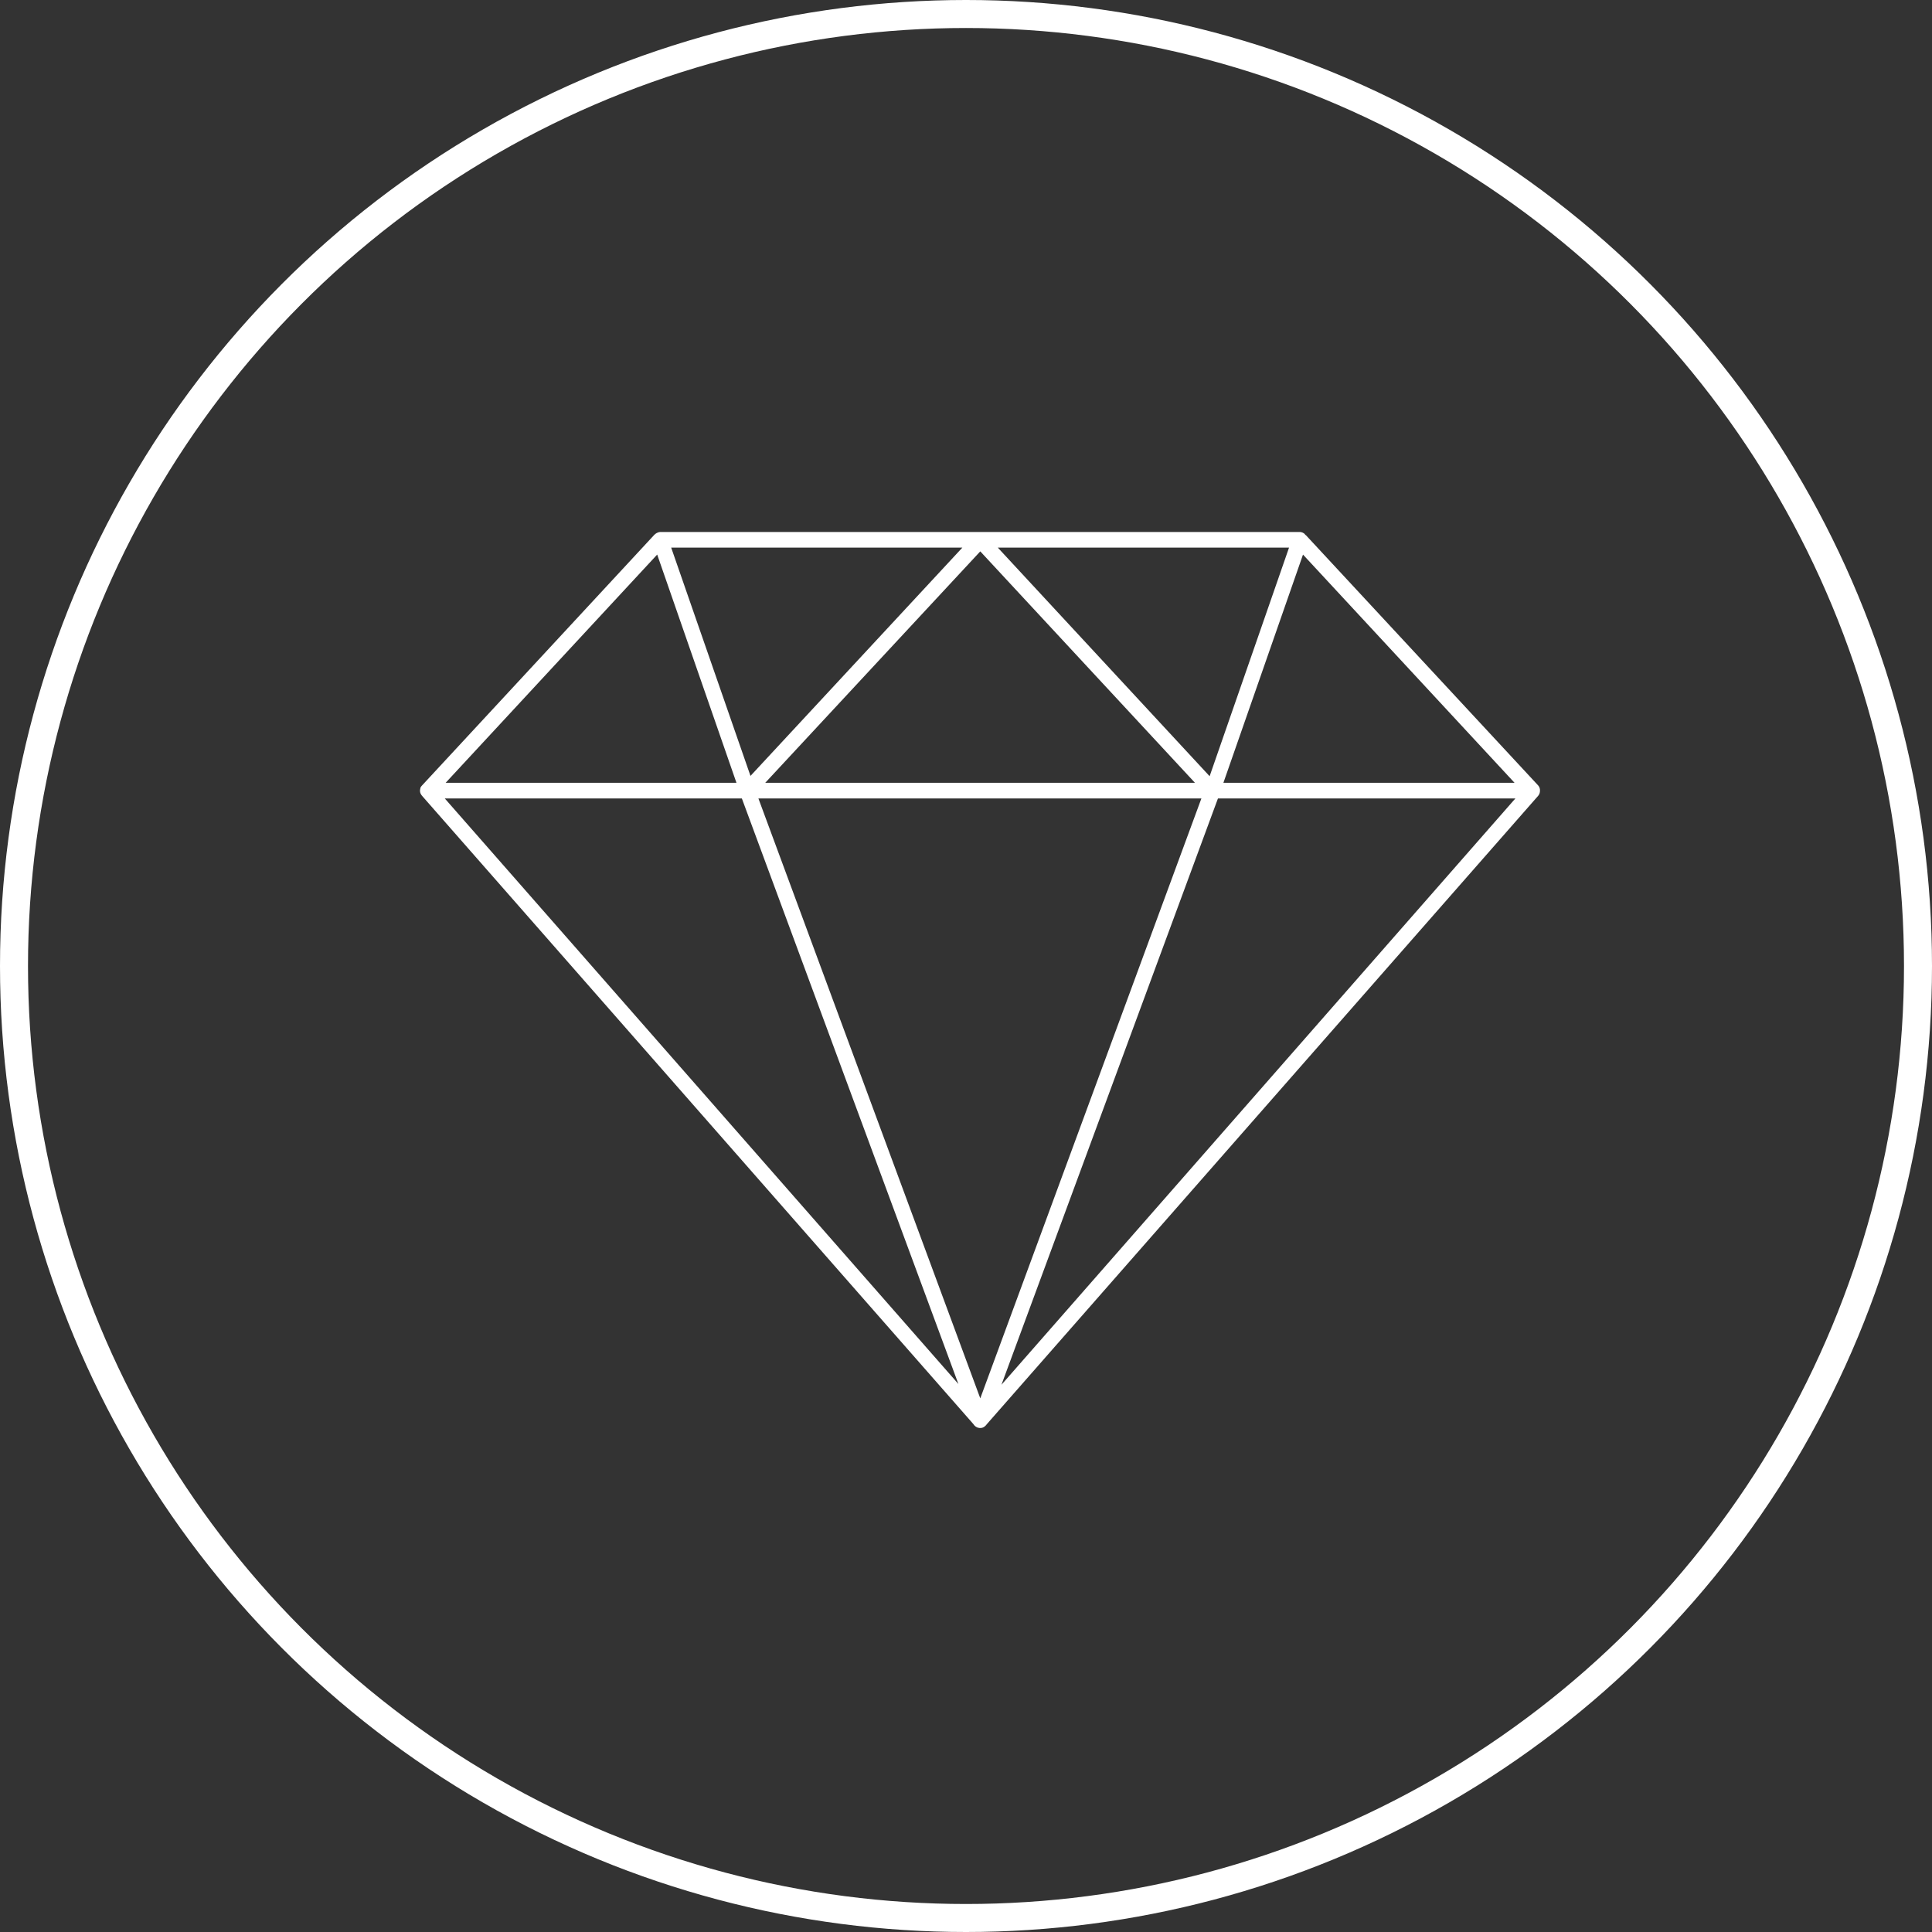 <svg xmlns="http://www.w3.org/2000/svg" width="69" height="69" viewBox="0 0 69 69" fill="none"><rect x="0" y="0" width="69" height="69" fill="#333333" stroke="none"/><circle cx="34.5" cy="34.5" r="34" stroke="white"></circle><g clip-path="url(#clip0_3028_207)"><path d="M54.999 28.236V28.227C54.999 28.22 54.999 28.214 54.998 28.207V28.191C54.988 28.132 54.967 28.087 54.933 28.05L46.645 19.12L46.614 19.097L46.597 19.07C46.574 19.05 46.549 19.034 46.52 19.021C46.516 19.02 46.51 19.017 46.505 19.016C46.496 19.013 46.489 19.01 46.484 19.009L46.474 19.006C46.456 19.001 46.44 18.999 46.426 18.999H23.583C23.55 18.999 23.51 19.009 23.47 19.029L23.458 19.035C23.458 19.035 23.447 19.041 23.441 19.044L23.433 19.05C23.425 19.056 23.418 19.059 23.411 19.064C23.391 19.078 23.379 19.09 23.37 19.099L15.074 28.051C15.052 28.074 15.035 28.096 15.022 28.119C15.022 28.12 15.022 28.122 15.021 28.123L15.015 28.142C15.015 28.142 15.013 28.149 15.012 28.156L15.009 28.173C14.994 28.231 14.998 28.288 15.021 28.341C15.034 28.369 15.051 28.396 15.074 28.423L34.766 50.863L34.78 50.884C34.8 50.912 34.825 50.935 34.853 50.954C34.889 50.979 34.919 50.99 34.958 50.995L34.97 50.998C34.982 50.999 35.018 51.001 35.048 50.998C35.078 50.993 35.102 50.985 35.124 50.973C35.133 50.968 35.144 50.962 35.153 50.955L35.169 50.943C35.197 50.92 35.214 50.903 35.227 50.885L35.251 50.855L54.936 28.42C54.978 28.372 55.001 28.305 54.999 28.233V28.236ZM46.535 19.806L54.091 27.957H43.693L46.536 19.806H46.535ZM46.037 19.558L43.201 27.722L35.636 19.558H46.037ZM42.676 27.957H27.33L35.01 19.692L42.677 27.957H42.676ZM34.37 19.558L26.803 27.711L23.971 19.558H34.37ZM23.471 19.806L26.302 27.957H15.916L23.471 19.806ZM15.885 28.516H26.495L34.229 49.429L15.885 28.516ZM35.01 49.941L27.086 28.516H42.907L35.01 49.941ZM35.766 49.456L43.498 28.516H54.121L35.766 49.456Z" fill="white"></path></g><defs><clipPath id="clip0_3028_207"><rect width="40" height="32" fill="white" transform="translate(15 19)"></rect></clipPath></defs></svg>